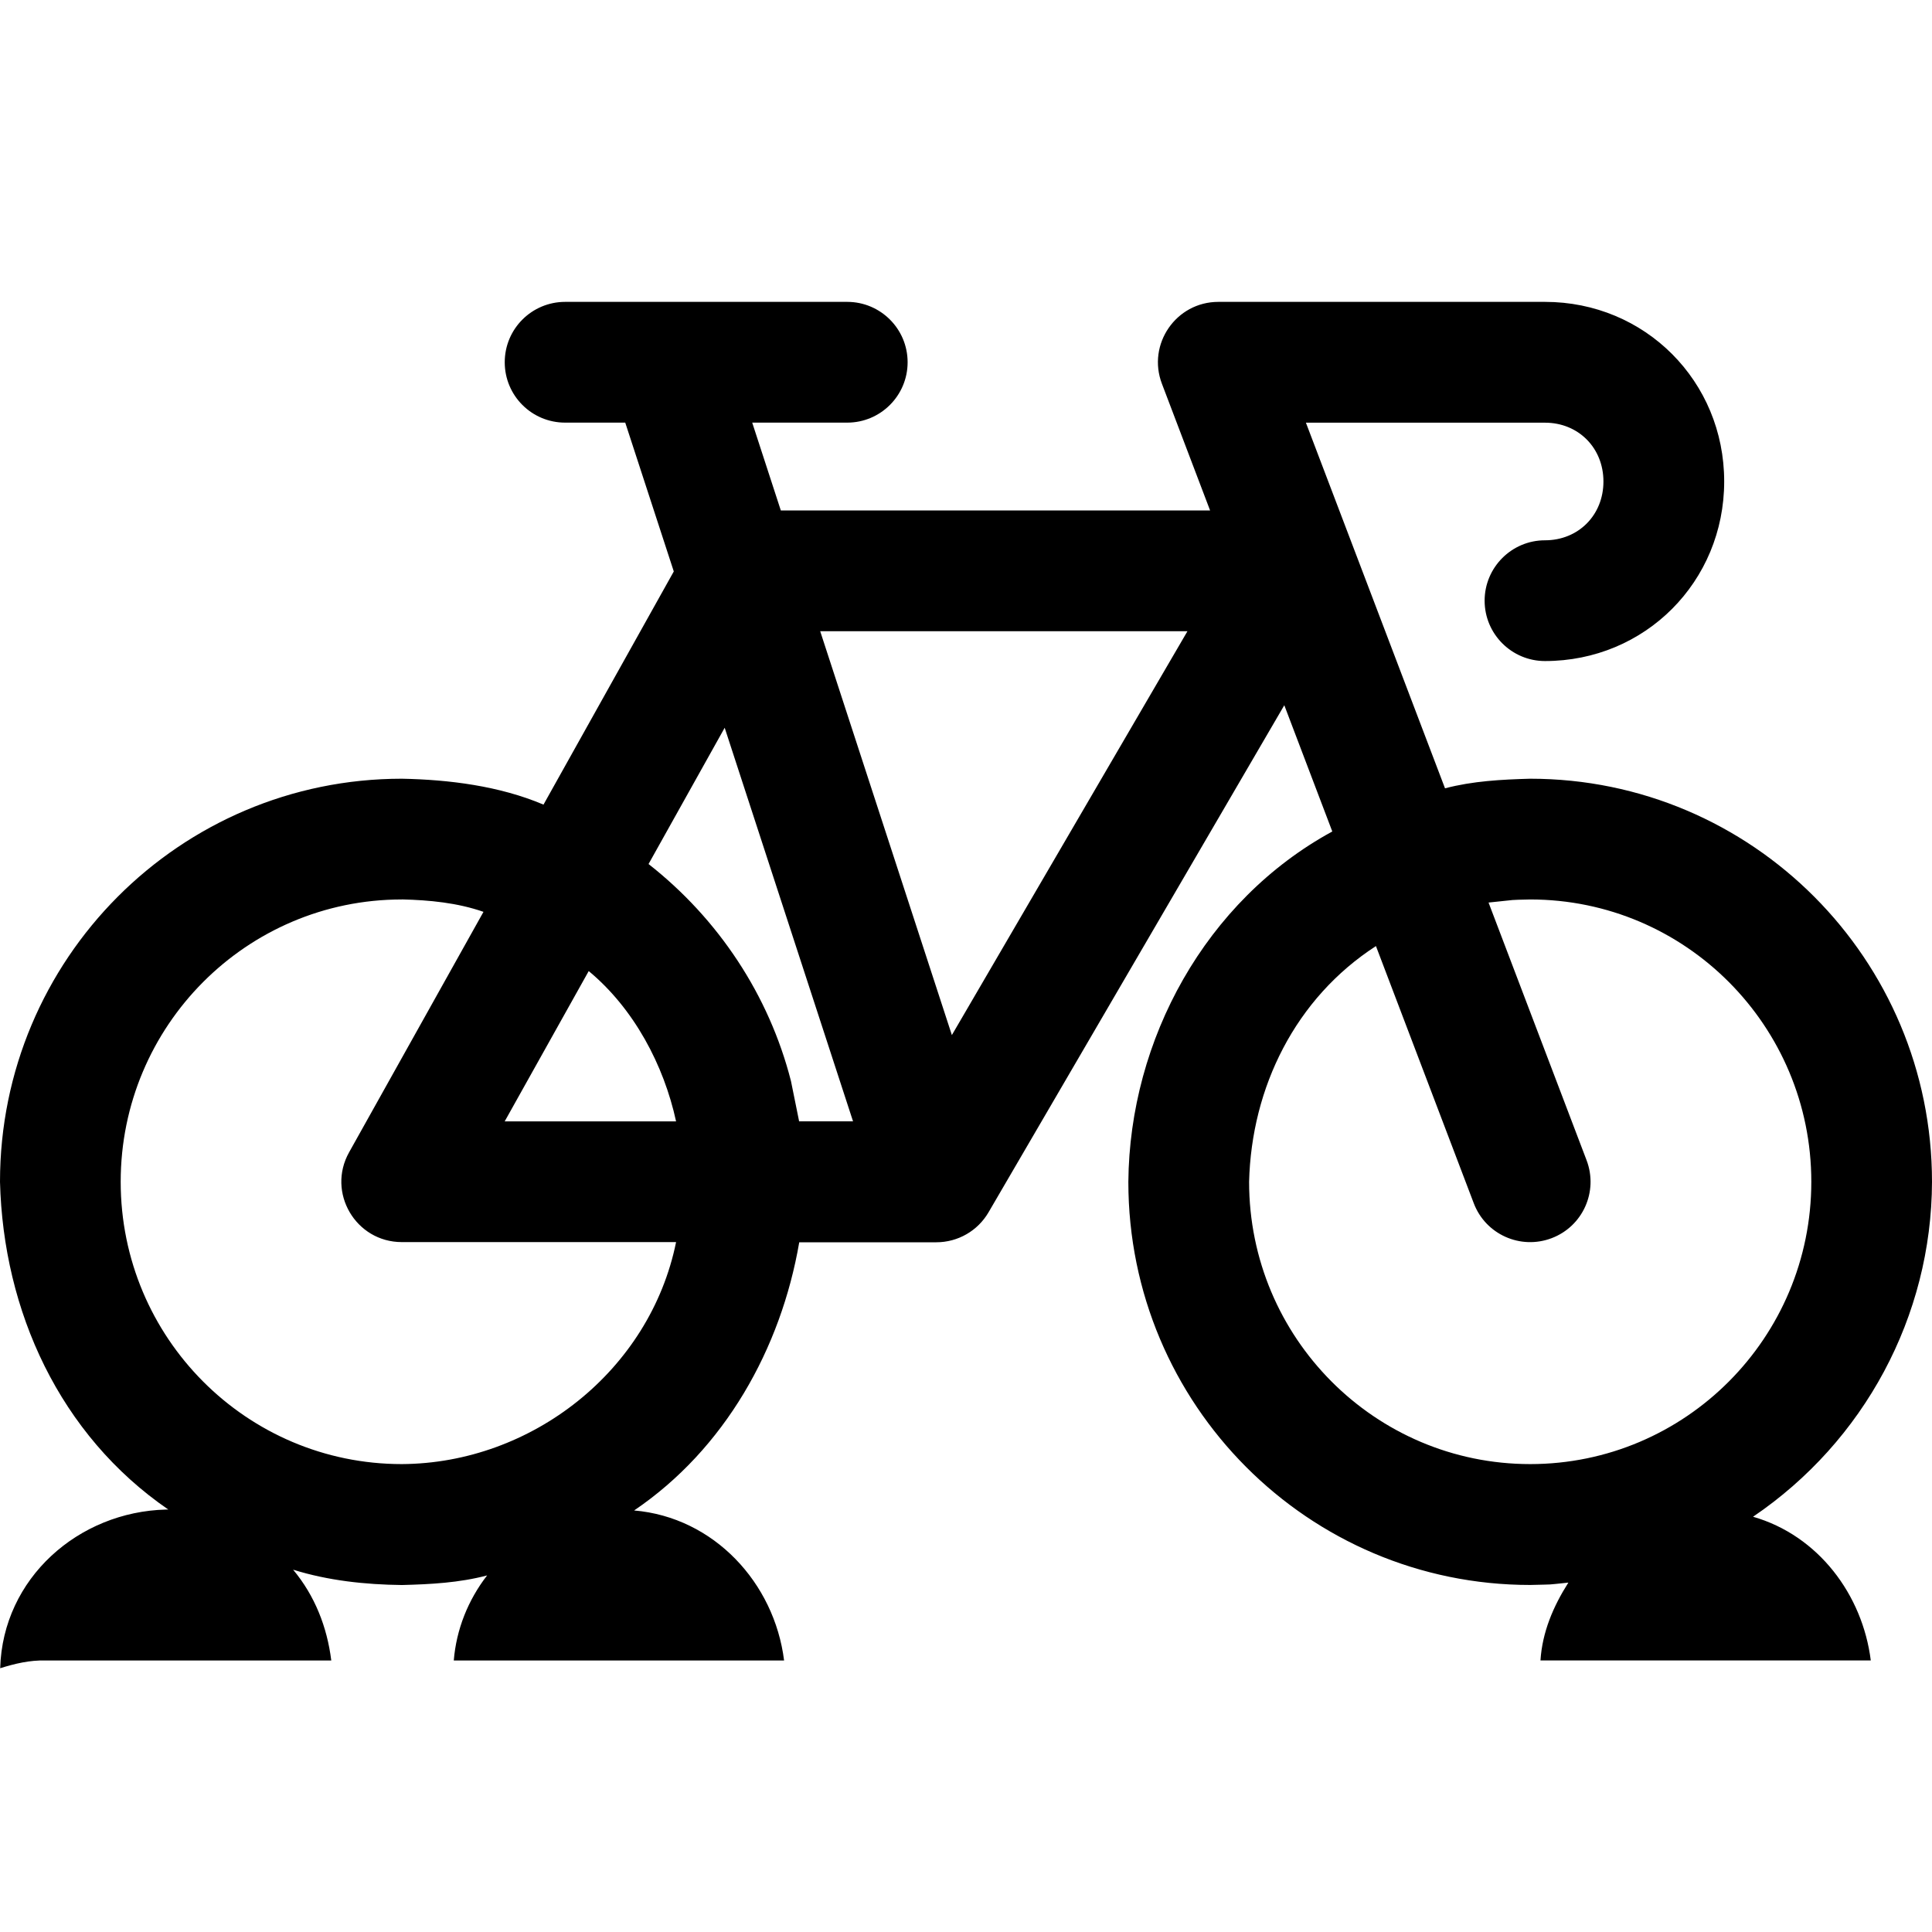 <svg width="32" height="32" viewBox="0 0 32 32" fill="none" xmlns="http://www.w3.org/2000/svg">
<g clip-path="url(#clip0_958_5375)">
<path d="M14.033 5C14.584 5 15.033 5.447 15.033 6C15.033 6.553 14.584 7 14.033 7H12.459L12.933 8.455H20.043L19.245 6.356C18.996 5.702 19.479 5 20.18 5H25.59C27.247 5 28.558 6.314 28.558 7.974C28.558 9.634 27.248 10.949 25.59 10.949C25.038 10.949 24.59 10.501 24.59 9.949C24.59 9.398 25.038 8.949 25.59 8.949C26.142 8.949 26.558 8.533 26.558 7.975C26.558 7.418 26.142 7.001 25.59 7.001H21.63L23.934 13.057C24.394 12.936 24.871 12.911 25.344 12.898C29.021 12.898 32 15.888 32 19.575C31.993 21.804 30.876 23.874 29.036 25.122C30.115 25.432 30.849 26.411 30.986 27.502H25.515C25.545 27.032 25.727 26.606 25.977 26.213C25.573 26.254 25.784 26.24 25.345 26.252C21.668 26.252 18.689 23.262 18.689 19.576C18.708 17.217 19.971 14.913 22.067 13.772L21.272 11.681L16.373 20.08C16.194 20.387 15.865 20.576 15.509 20.576H13.238C12.935 22.338 12.005 24 10.503 25.018C11.825 25.131 12.826 26.217 12.987 27.503H7.516C7.558 26.988 7.753 26.501 8.068 26.094C7.607 26.216 7.131 26.241 6.657 26.253C6.049 26.246 5.436 26.18 4.855 25.999C5.215 26.43 5.418 26.949 5.487 27.503H0.75C0.492 27.496 0.247 27.555 0.003 27.631C0.045 26.139 1.301 25.039 2.75 25.003H2.788C0.988 23.767 0.054 21.715 0 19.574C0 15.887 2.979 12.898 6.656 12.898C7.44 12.913 8.274 13.018 9.002 13.327L11.16 9.465L10.356 7H9.36C8.807 7 8.36 6.553 8.36 6C8.36 5.447 8.808 5 9.361 5H14.033H14.033ZM25.344 14.898C24.954 14.908 25.184 14.896 24.655 14.949L26.279 19.218C26.475 19.735 26.217 20.312 25.7 20.508C25.184 20.704 24.606 20.446 24.41 19.929L22.79 15.67C21.458 16.532 20.728 18.009 20.689 19.574C20.689 22.157 22.774 24.25 25.345 24.25C27.916 24.25 30.001 22.157 30.001 19.574C30.001 16.991 27.916 14.898 25.345 14.898H25.344ZM6.655 14.898C4.085 14.898 1.999 16.99 1.999 19.574C1.999 22.158 4.084 24.25 6.655 24.25C8.807 24.239 10.766 22.701 11.198 20.573H6.655C5.892 20.573 5.409 19.752 5.782 19.086L8.008 15.103C7.574 14.952 7.112 14.908 6.656 14.897L6.655 14.898ZM12.003 12.054L10.742 14.311C11.897 15.217 12.737 16.48 13.101 17.906C13.145 18.123 13.189 18.34 13.233 18.558C13.233 18.563 13.235 18.568 13.235 18.573H14.129L12.003 12.054ZM9.751 16.084L8.359 18.574H11.198C10.995 17.638 10.498 16.703 9.751 16.084ZM19.668 10.455H13.585L15.766 17.144L19.668 10.455Z" fill="black"/>
</g>
<defs>
<clipPath id="clip0_958_5375">
<rect width="32" height="22.628" fill="white" transform="translate(0 5)"/>
</clipPath>
</defs>
</svg>
